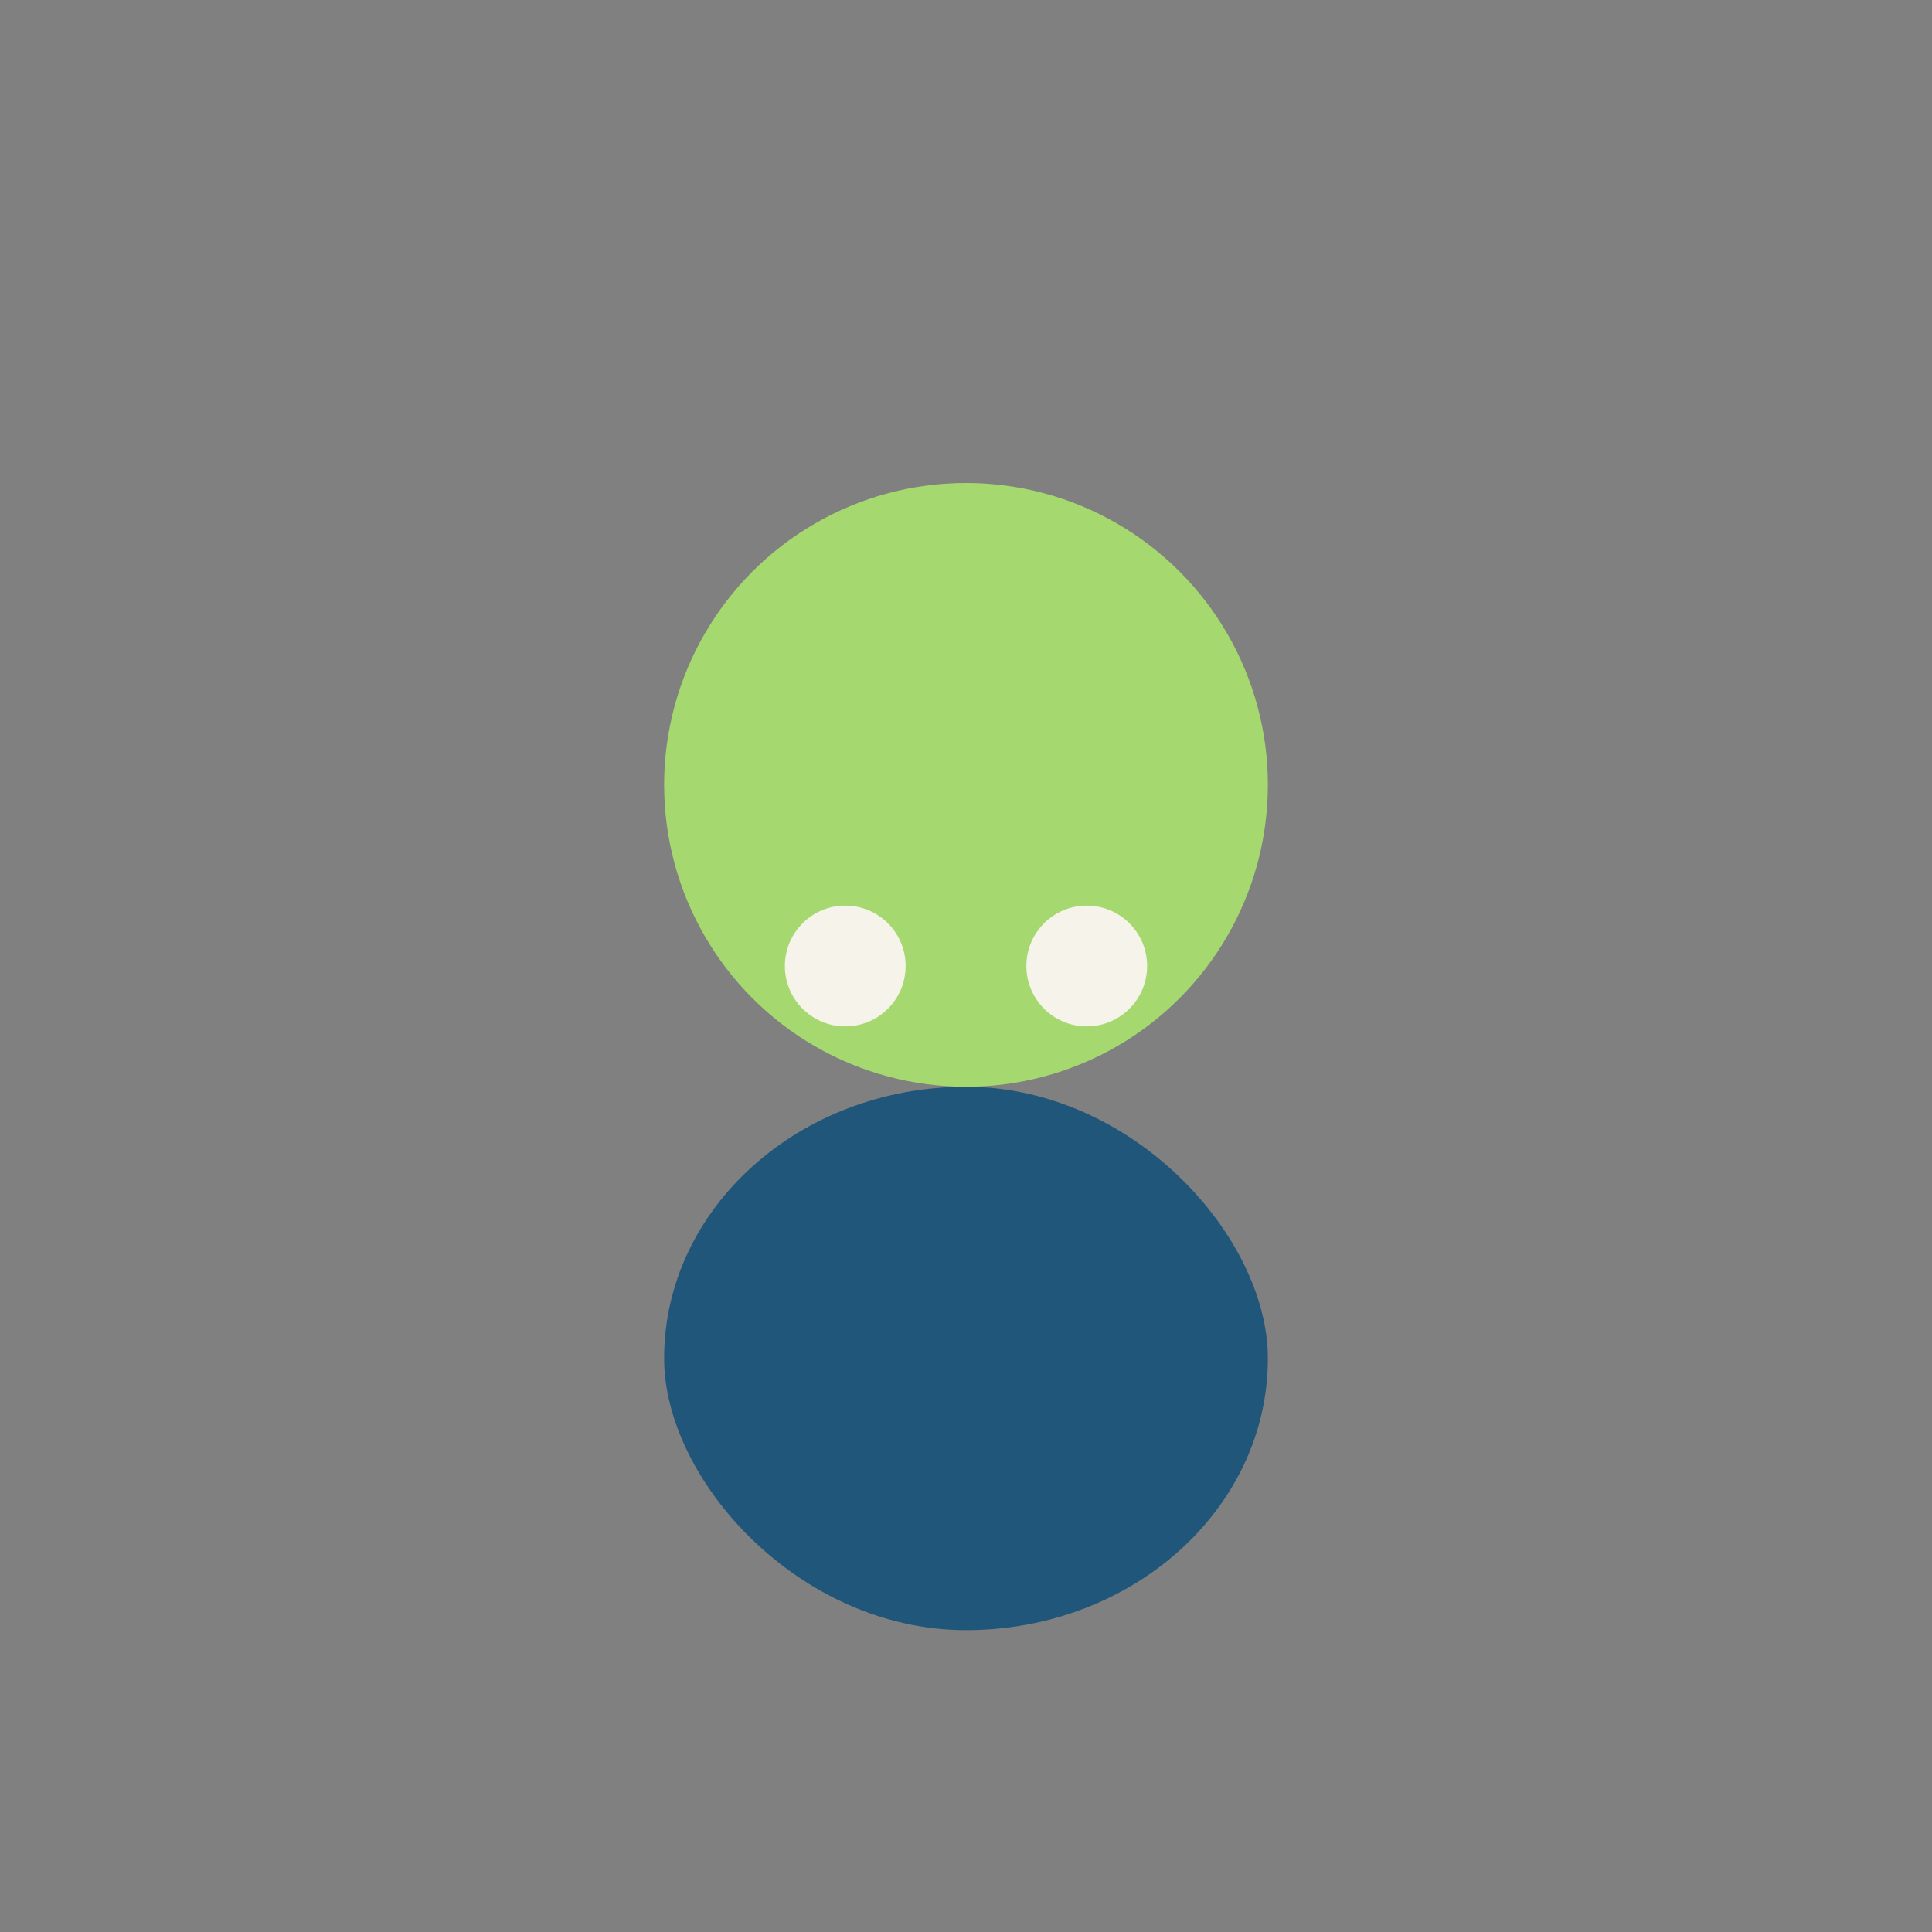<?xml version="1.0" encoding="UTF-8"?>
<svg xmlns="http://www.w3.org/2000/svg" width="32" height="32" viewBox="0 0 32 32"><rect x="0" y="0" width="32" height="32" fill="#808080" stroke="none"/><circle cx="16" cy="13" r="5" fill="#A5D86E"/><rect x="11" y="18" width="10" height="9" rx="5" fill="#20567A"/><circle cx="14" cy="16" r="1" fill="#F6F3EA"/><circle cx="18" cy="16" r="1" fill="#F6F3EA"/></svg>